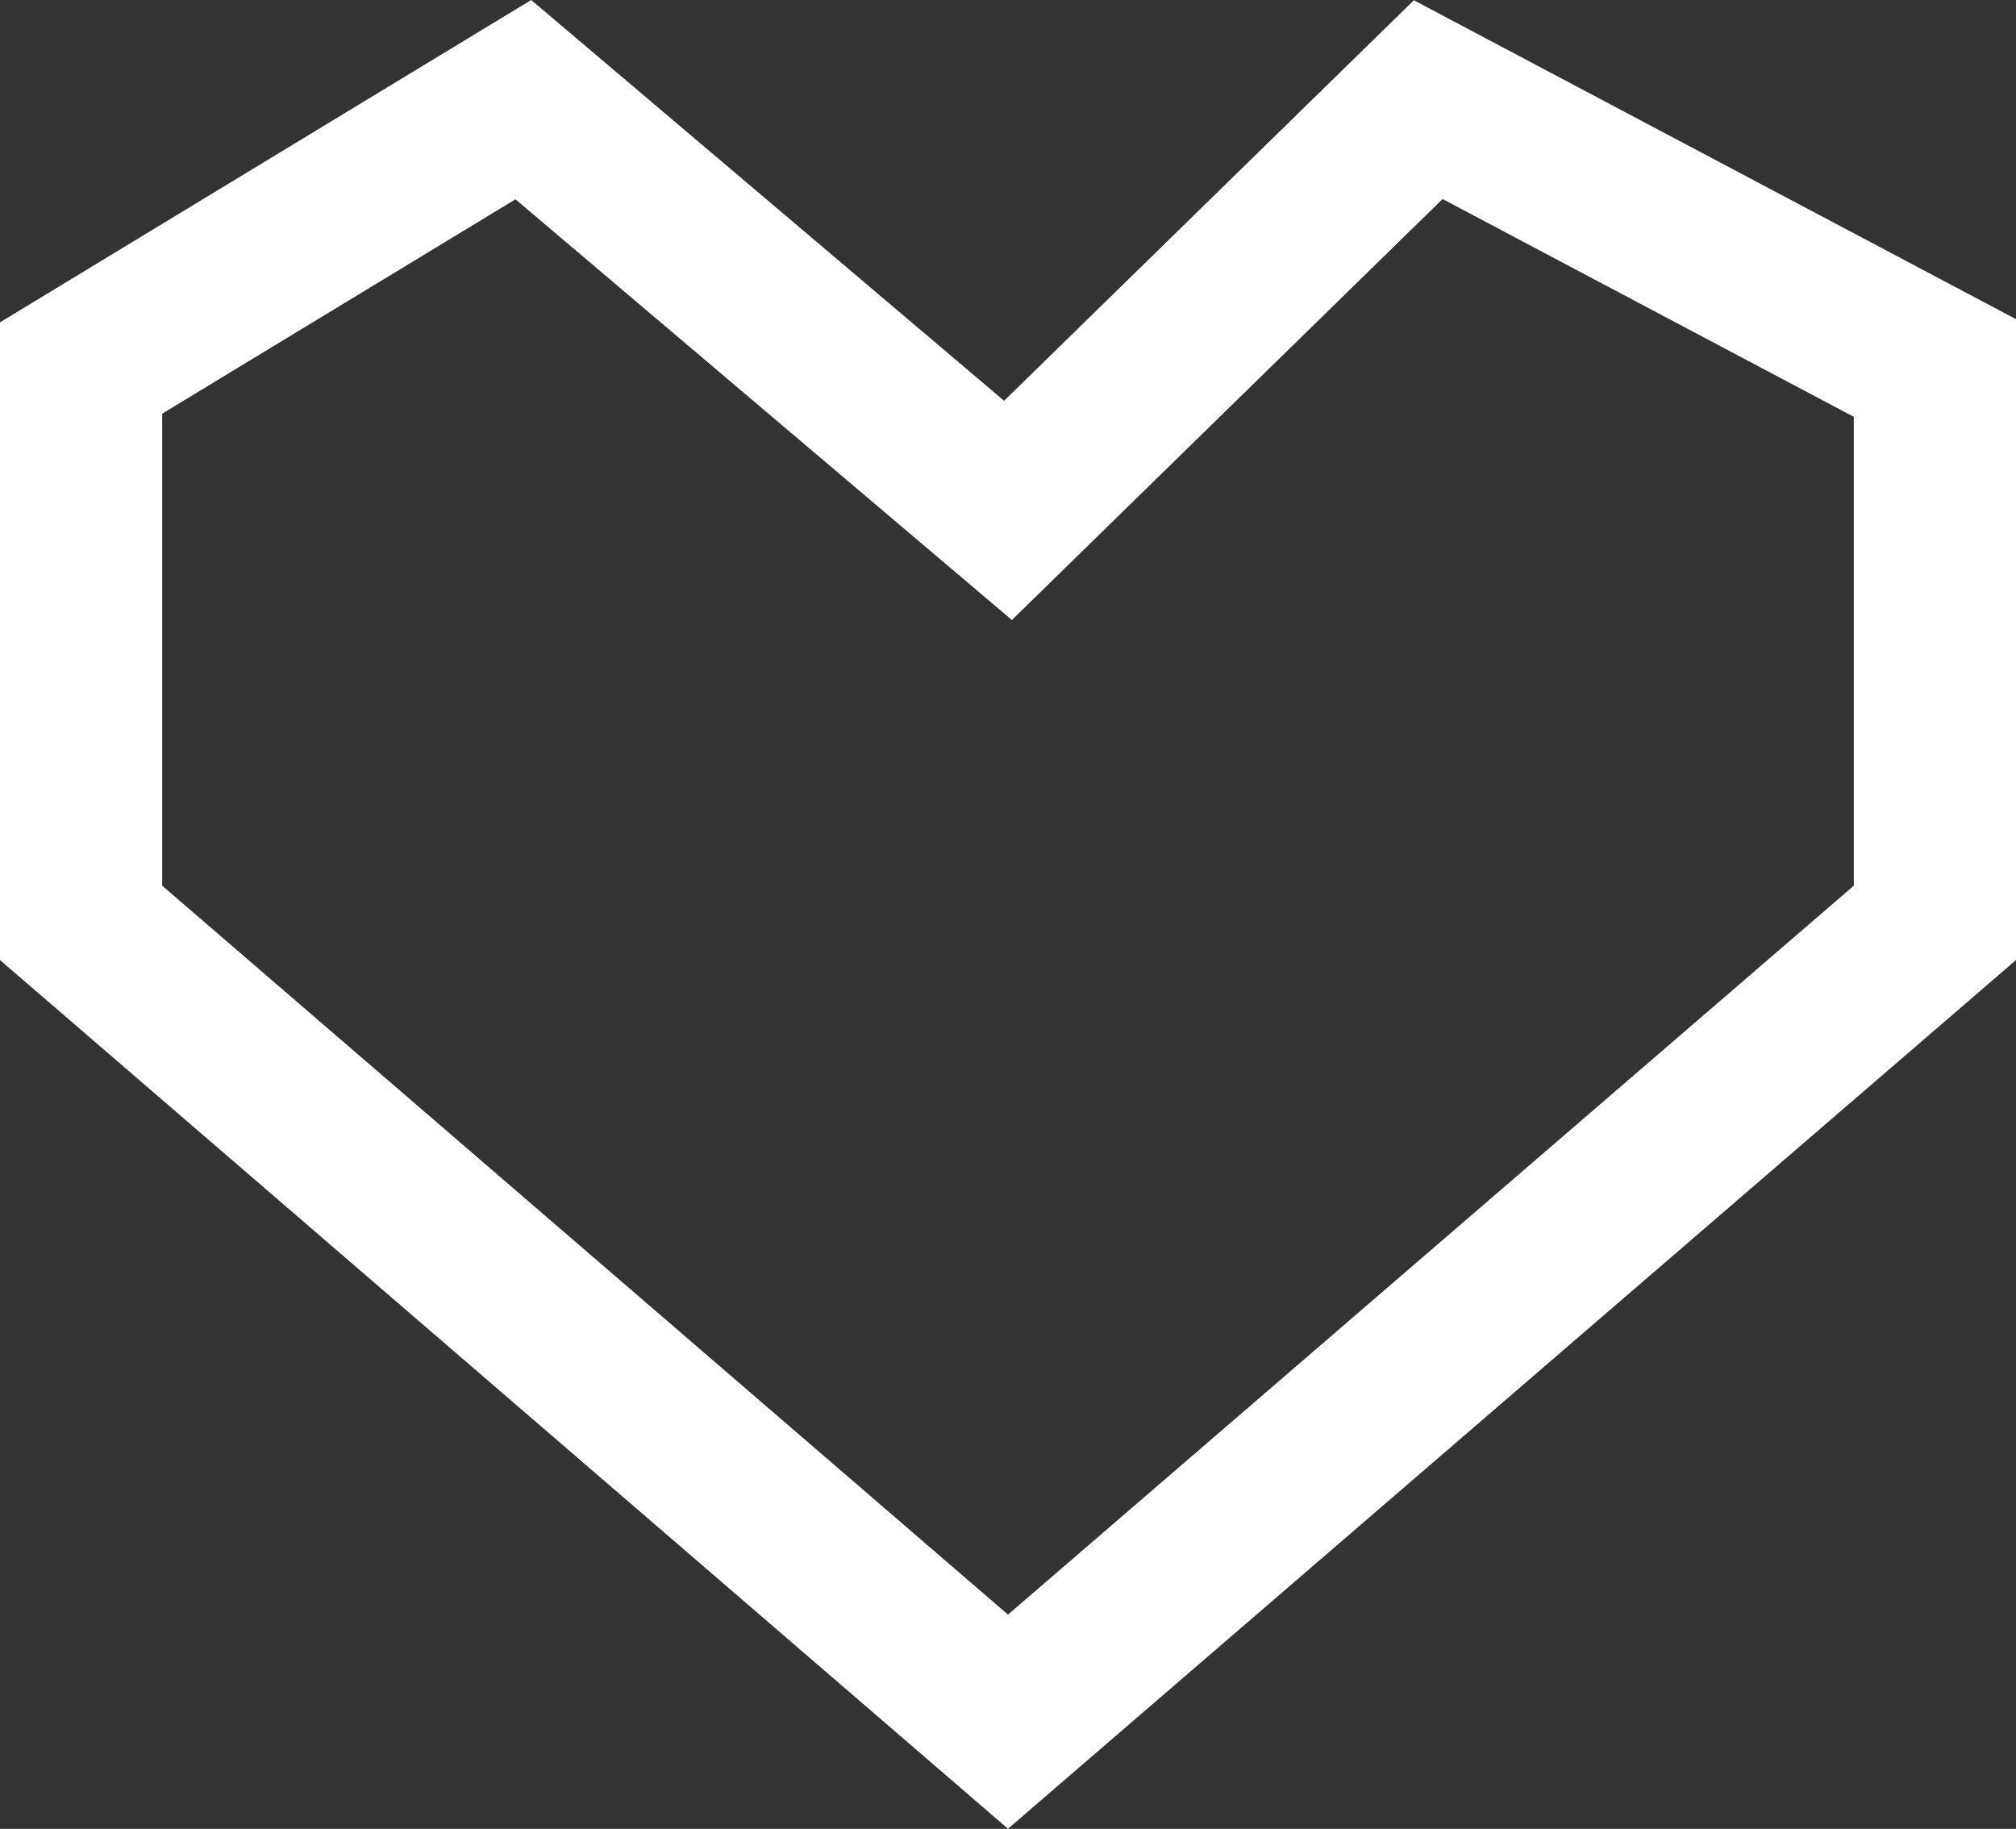 <svg xmlns="http://www.w3.org/2000/svg" width="17.4" height="15.784" viewBox="0 0 17.4 15.784"><rect x="0" y="0" width="17.4" height="15.784" fill="#333333" stroke="none"/><path data-name="Path 619" d="M12.327.86L8.7 4.405 4.517.86.7 3.176v4.789l8 6.894 8-6.894V3.176z" fill="none" stroke="#FFF" stroke-width="1.4"/></svg>